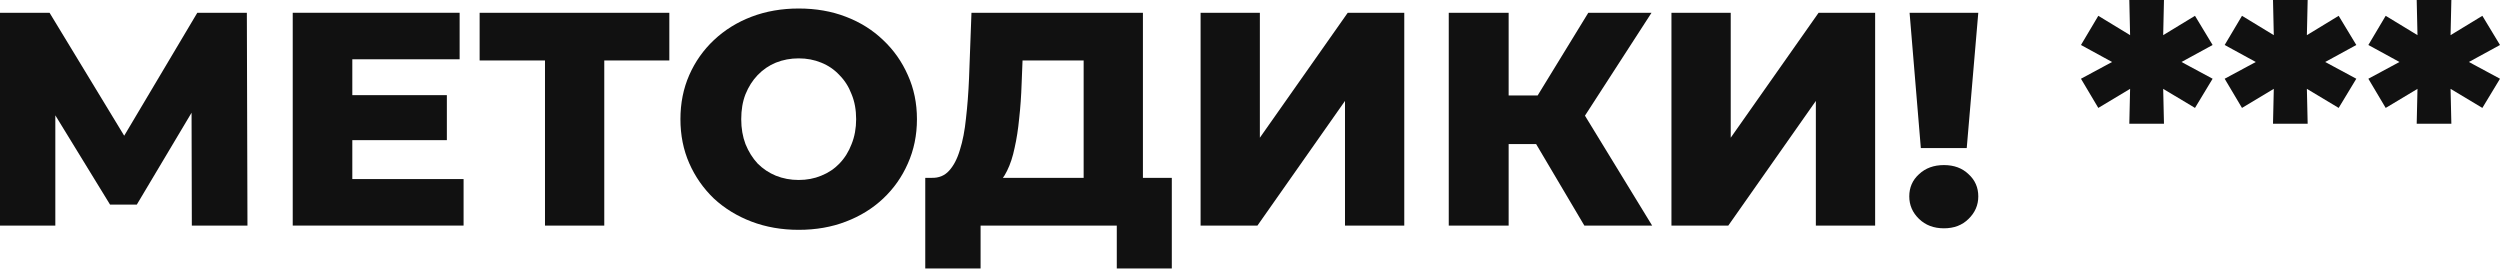 <?xml version="1.0" encoding="UTF-8"?> <svg xmlns="http://www.w3.org/2000/svg" width="2632" height="283" viewBox="0 0 2632 283" fill="none"> <path d="M0 237.484V13.443H52.17L144.667 165.791H117.142L207.718 13.443H259.888L260.528 237.484H201.957L201.637 102.099H211.559L144.027 215.4H115.861L46.408 102.099H58.251V237.484H0Z" fill="#111111"></path> <path d="M366.432 100.178H470.452V147.547H366.432V100.178ZM370.913 188.515H488.055V237.484H308.182V13.443H483.894V62.411H370.913V188.515Z" fill="#111111"></path> <path d="M573.768 237.484V49.609L587.851 63.692H504.955V13.443H704.672V63.692H622.097L636.18 49.609V237.484H573.768Z" fill="#111111"></path> <path d="M840.86 241.965C822.936 241.965 806.4 239.084 791.251 233.323C776.101 227.562 762.872 219.454 751.563 208.998C740.468 198.33 731.826 185.954 725.639 171.872C719.451 157.789 716.357 142.32 716.357 125.463C716.357 108.607 719.451 93.137 725.639 79.055C731.826 64.972 740.468 52.703 751.563 42.248C762.872 31.579 776.101 23.364 791.251 17.603C806.4 11.842 822.936 8.962 840.86 8.962C858.996 8.962 875.533 11.842 890.469 17.603C905.618 23.364 918.741 31.579 929.836 42.248C940.932 52.703 949.573 64.972 955.761 79.055C962.162 93.137 965.363 108.607 965.363 125.463C965.363 142.32 962.162 157.896 955.761 172.192C949.573 186.274 940.932 198.543 929.836 208.998C918.741 219.454 905.618 227.562 890.469 233.323C875.533 239.084 858.996 241.965 840.86 241.965ZM840.86 189.475C849.395 189.475 857.289 187.981 864.544 184.994C872.012 182.007 878.413 177.739 883.748 172.192C889.295 166.431 893.563 159.603 896.55 151.708C899.751 143.813 901.351 135.065 901.351 125.463C901.351 115.648 899.751 106.9 896.55 99.218C893.563 91.323 889.295 84.602 883.748 79.055C878.413 73.293 872.012 68.919 864.544 65.932C857.289 62.945 849.395 61.451 840.86 61.451C832.325 61.451 824.323 62.945 816.855 65.932C809.601 68.919 803.2 73.293 797.652 79.055C792.318 84.602 788.05 91.323 784.849 99.218C781.862 106.9 780.369 115.648 780.369 125.463C780.369 135.065 781.862 143.813 784.849 151.708C788.05 159.603 792.318 166.431 797.652 172.192C803.2 177.739 809.601 182.007 816.855 184.994C824.323 187.981 832.325 189.475 840.86 189.475Z" fill="#111111"></path> <path d="M1140.86 209.959V63.692H1076.53L1075.57 88.016C1075.14 101.032 1074.29 113.194 1073.01 124.503C1071.94 135.812 1070.34 146.16 1068.21 155.549C1066.29 164.937 1063.62 173.045 1060.21 179.873C1057.01 186.488 1053.06 191.609 1048.37 195.236L980.833 187.234C988.301 187.448 994.382 184.994 999.076 179.873C1003.98 174.539 1007.82 167.177 1010.6 157.789C1013.59 148.401 1015.72 137.305 1017 124.503C1018.49 111.701 1019.56 97.725 1020.2 82.575L1022.76 13.443H1203.27V209.959H1140.86ZM974.112 282.612V187.234H1233.68V282.612H1175.75V237.484H1032.36V282.612H974.112Z" fill="#111111"></path> <path d="M1263.98 237.484V13.443H1326.39V144.987L1418.89 13.443H1478.42V237.484H1416.01V106.26L1323.83 237.484H1263.98Z" fill="#111111"></path> <path d="M1668 237.484L1604.95 130.904L1655.83 100.819L1739.37 237.484H1668ZM1525.25 237.484V13.443H1588.3V237.484H1525.25ZM1570.06 151.708V100.499H1651.35V151.708H1570.06ZM1661.92 132.184L1603.35 125.783L1672.16 13.443H1738.73L1661.92 132.184Z" fill="#111111"></path> <path d="M1759.7 237.484V13.443H1822.11V144.987L1914.61 13.443H1974.14V237.484H1911.73V106.26L1819.55 237.484H1759.7Z" fill="#111111"></path> <path d="M2022.25 155.869L2010.41 13.443H2082.74L2070.58 155.869H2022.25ZM2046.57 240.364C2035.9 240.364 2027.15 237.057 2020.33 230.442C2013.5 223.828 2010.08 215.933 2010.08 206.758C2010.08 197.37 2013.5 189.582 2020.33 183.394C2027.15 176.993 2035.9 173.792 2046.57 173.792C2057.24 173.792 2065.88 176.993 2072.5 183.394C2079.32 189.582 2082.74 197.37 2082.74 206.758C2082.74 215.933 2079.32 223.828 2072.5 230.442C2065.88 237.057 2057.24 240.364 2046.57 240.364Z" fill="#111111"></path> <path d="M2329.44 47.369L2287.83 70.093V60.491L2329.44 82.895L2310.88 113.621L2272.47 90.577L2277.27 87.696L2278.23 130.264H2241.74L2242.7 87.696L2247.5 90.577L2209.1 113.621L2190.85 82.895L2232.46 60.491V70.093L2190.85 47.369L2209.1 16.643L2247.5 40.007L2242.7 42.888L2241.74 0H2278.23L2277.27 42.888L2272.47 40.007L2310.88 16.643L2329.44 47.369Z" fill="#111111"></path> <path d="M2480.72 47.369L2439.11 70.093V60.491L2480.72 82.895L2462.15 113.621L2423.75 90.577L2428.55 87.696L2429.51 130.264H2393.02L2393.98 87.696L2398.78 90.577L2360.37 113.621L2342.13 82.895L2383.74 60.491V70.093L2342.13 47.369L2360.37 16.643L2398.78 40.007L2393.98 42.888L2393.02 0H2429.51L2428.55 42.888L2423.75 40.007L2462.15 16.643L2480.72 47.369Z" fill="#111111"></path> <path d="M2631.99 47.369L2590.39 70.093V60.491L2631.99 82.895L2613.43 113.621L2575.02 90.577L2579.82 87.696L2580.79 130.264H2544.3L2545.26 87.696L2550.06 90.577L2511.65 113.621L2493.41 82.895L2535.02 60.491V70.093L2493.41 47.369L2511.65 16.643L2550.06 40.007L2545.26 42.888L2544.3 0H2580.79L2579.82 42.888L2575.02 40.007L2613.43 16.643L2631.99 47.369Z" fill="#111111"></path> </svg> 